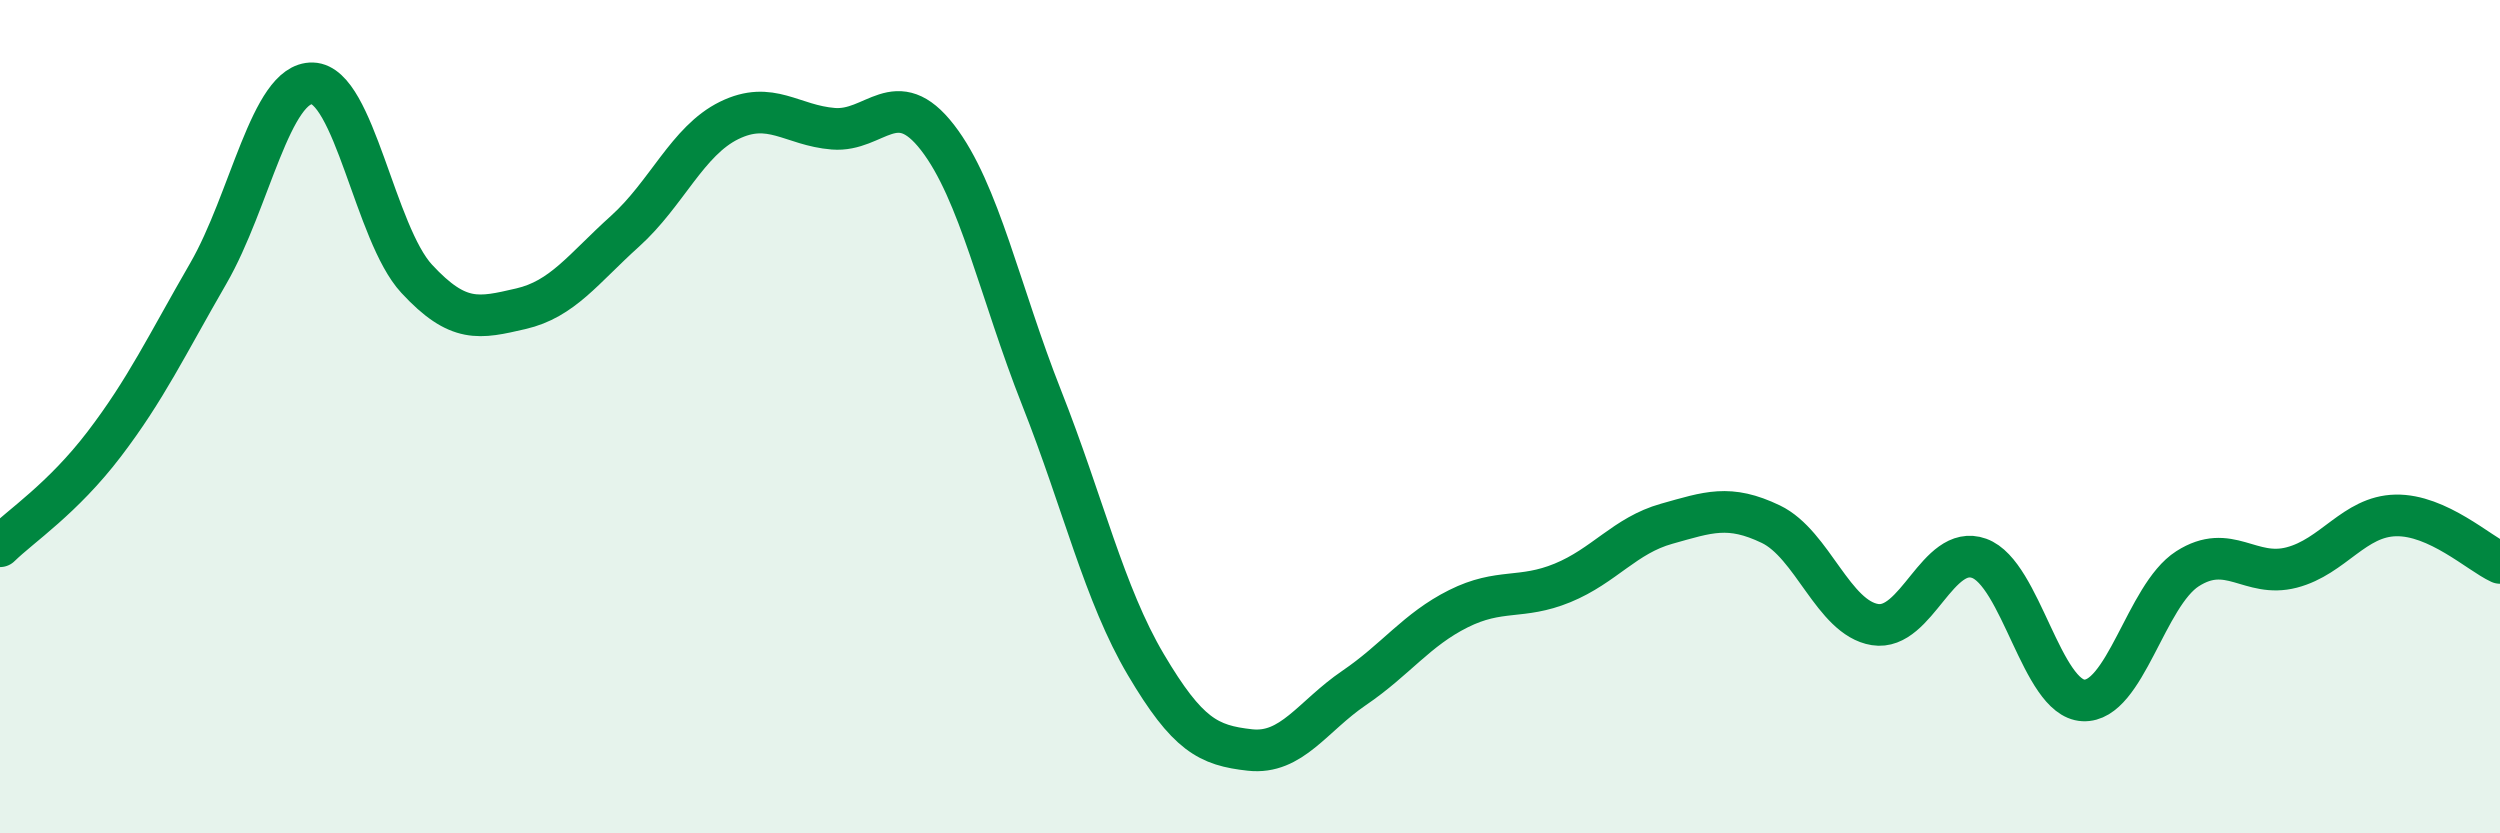
    <svg width="60" height="20" viewBox="0 0 60 20" xmlns="http://www.w3.org/2000/svg">
      <path
        d="M 0,13.11 C 0.5,12.62 1.5,11.97 2.5,10.66 C 3.5,9.35 4,8.29 5,6.56 C 6,4.83 6.5,1.97 7.5,2 C 8.5,2.03 9,5.61 10,6.69 C 11,7.77 11.5,7.64 12.5,7.41 C 13.5,7.18 14,6.45 15,5.55 C 16,4.65 16.5,3.38 17.5,2.89 C 18.5,2.4 19,3.01 20,3.09 C 21,3.17 21.5,2.01 22.5,3.3 C 23.5,4.59 24,7.02 25,9.55 C 26,12.08 26.5,14.26 27.5,15.95 C 28.5,17.64 29,17.89 30,18 C 31,18.11 31.5,17.19 32.5,16.51 C 33.5,15.83 34,15.11 35,14.61 C 36,14.11 36.5,14.4 37.5,13.99 C 38.5,13.58 39,12.85 40,12.57 C 41,12.29 41.5,12.1 42.5,12.58 C 43.5,13.06 44,14.83 45,14.99 C 46,15.15 46.5,13.04 47.5,13.4 C 48.5,13.76 49,16.76 50,16.81 C 51,16.86 51.5,14.29 52.5,13.65 C 53.5,13.01 54,13.88 55,13.62 C 56,13.36 56.5,12.39 57.5,12.37 C 58.5,12.35 59.5,13.28 60,13.51L60 20L0 20Z"
        fill="#008740"
        opacity="0.1"
        stroke-linecap="round"
        stroke-linejoin="round"
      />
      <path
        d="M 0,13.11 C 0.5,12.62 1.5,11.97 2.5,10.66 C 3.5,9.35 4,8.29 5,6.56 C 6,4.83 6.5,1.97 7.5,2 C 8.5,2.03 9,5.61 10,6.69 C 11,7.77 11.5,7.64 12.5,7.41 C 13.5,7.18 14,6.45 15,5.55 C 16,4.65 16.5,3.38 17.5,2.89 C 18.5,2.4 19,3.01 20,3.09 C 21,3.17 21.5,2.01 22.5,3.3 C 23.5,4.59 24,7.02 25,9.55 C 26,12.08 26.5,14.26 27.5,15.95 C 28.5,17.64 29,17.89 30,18 C 31,18.11 31.5,17.19 32.5,16.51 C 33.5,15.83 34,15.11 35,14.61 C 36,14.11 36.5,14.4 37.5,13.99 C 38.5,13.58 39,12.85 40,12.57 C 41,12.29 41.5,12.1 42.5,12.58 C 43.5,13.06 44,14.83 45,14.99 C 46,15.15 46.5,13.04 47.5,13.4 C 48.5,13.76 49,16.76 50,16.81 C 51,16.86 51.5,14.29 52.5,13.65 C 53.5,13.01 54,13.88 55,13.62 C 56,13.36 56.5,12.39 57.5,12.37 C 58.5,12.35 59.5,13.28 60,13.51"
        stroke="#008740"
        stroke-width="1"
        fill="none"
        stroke-linecap="round"
        stroke-linejoin="round"
      />
    </svg>
  